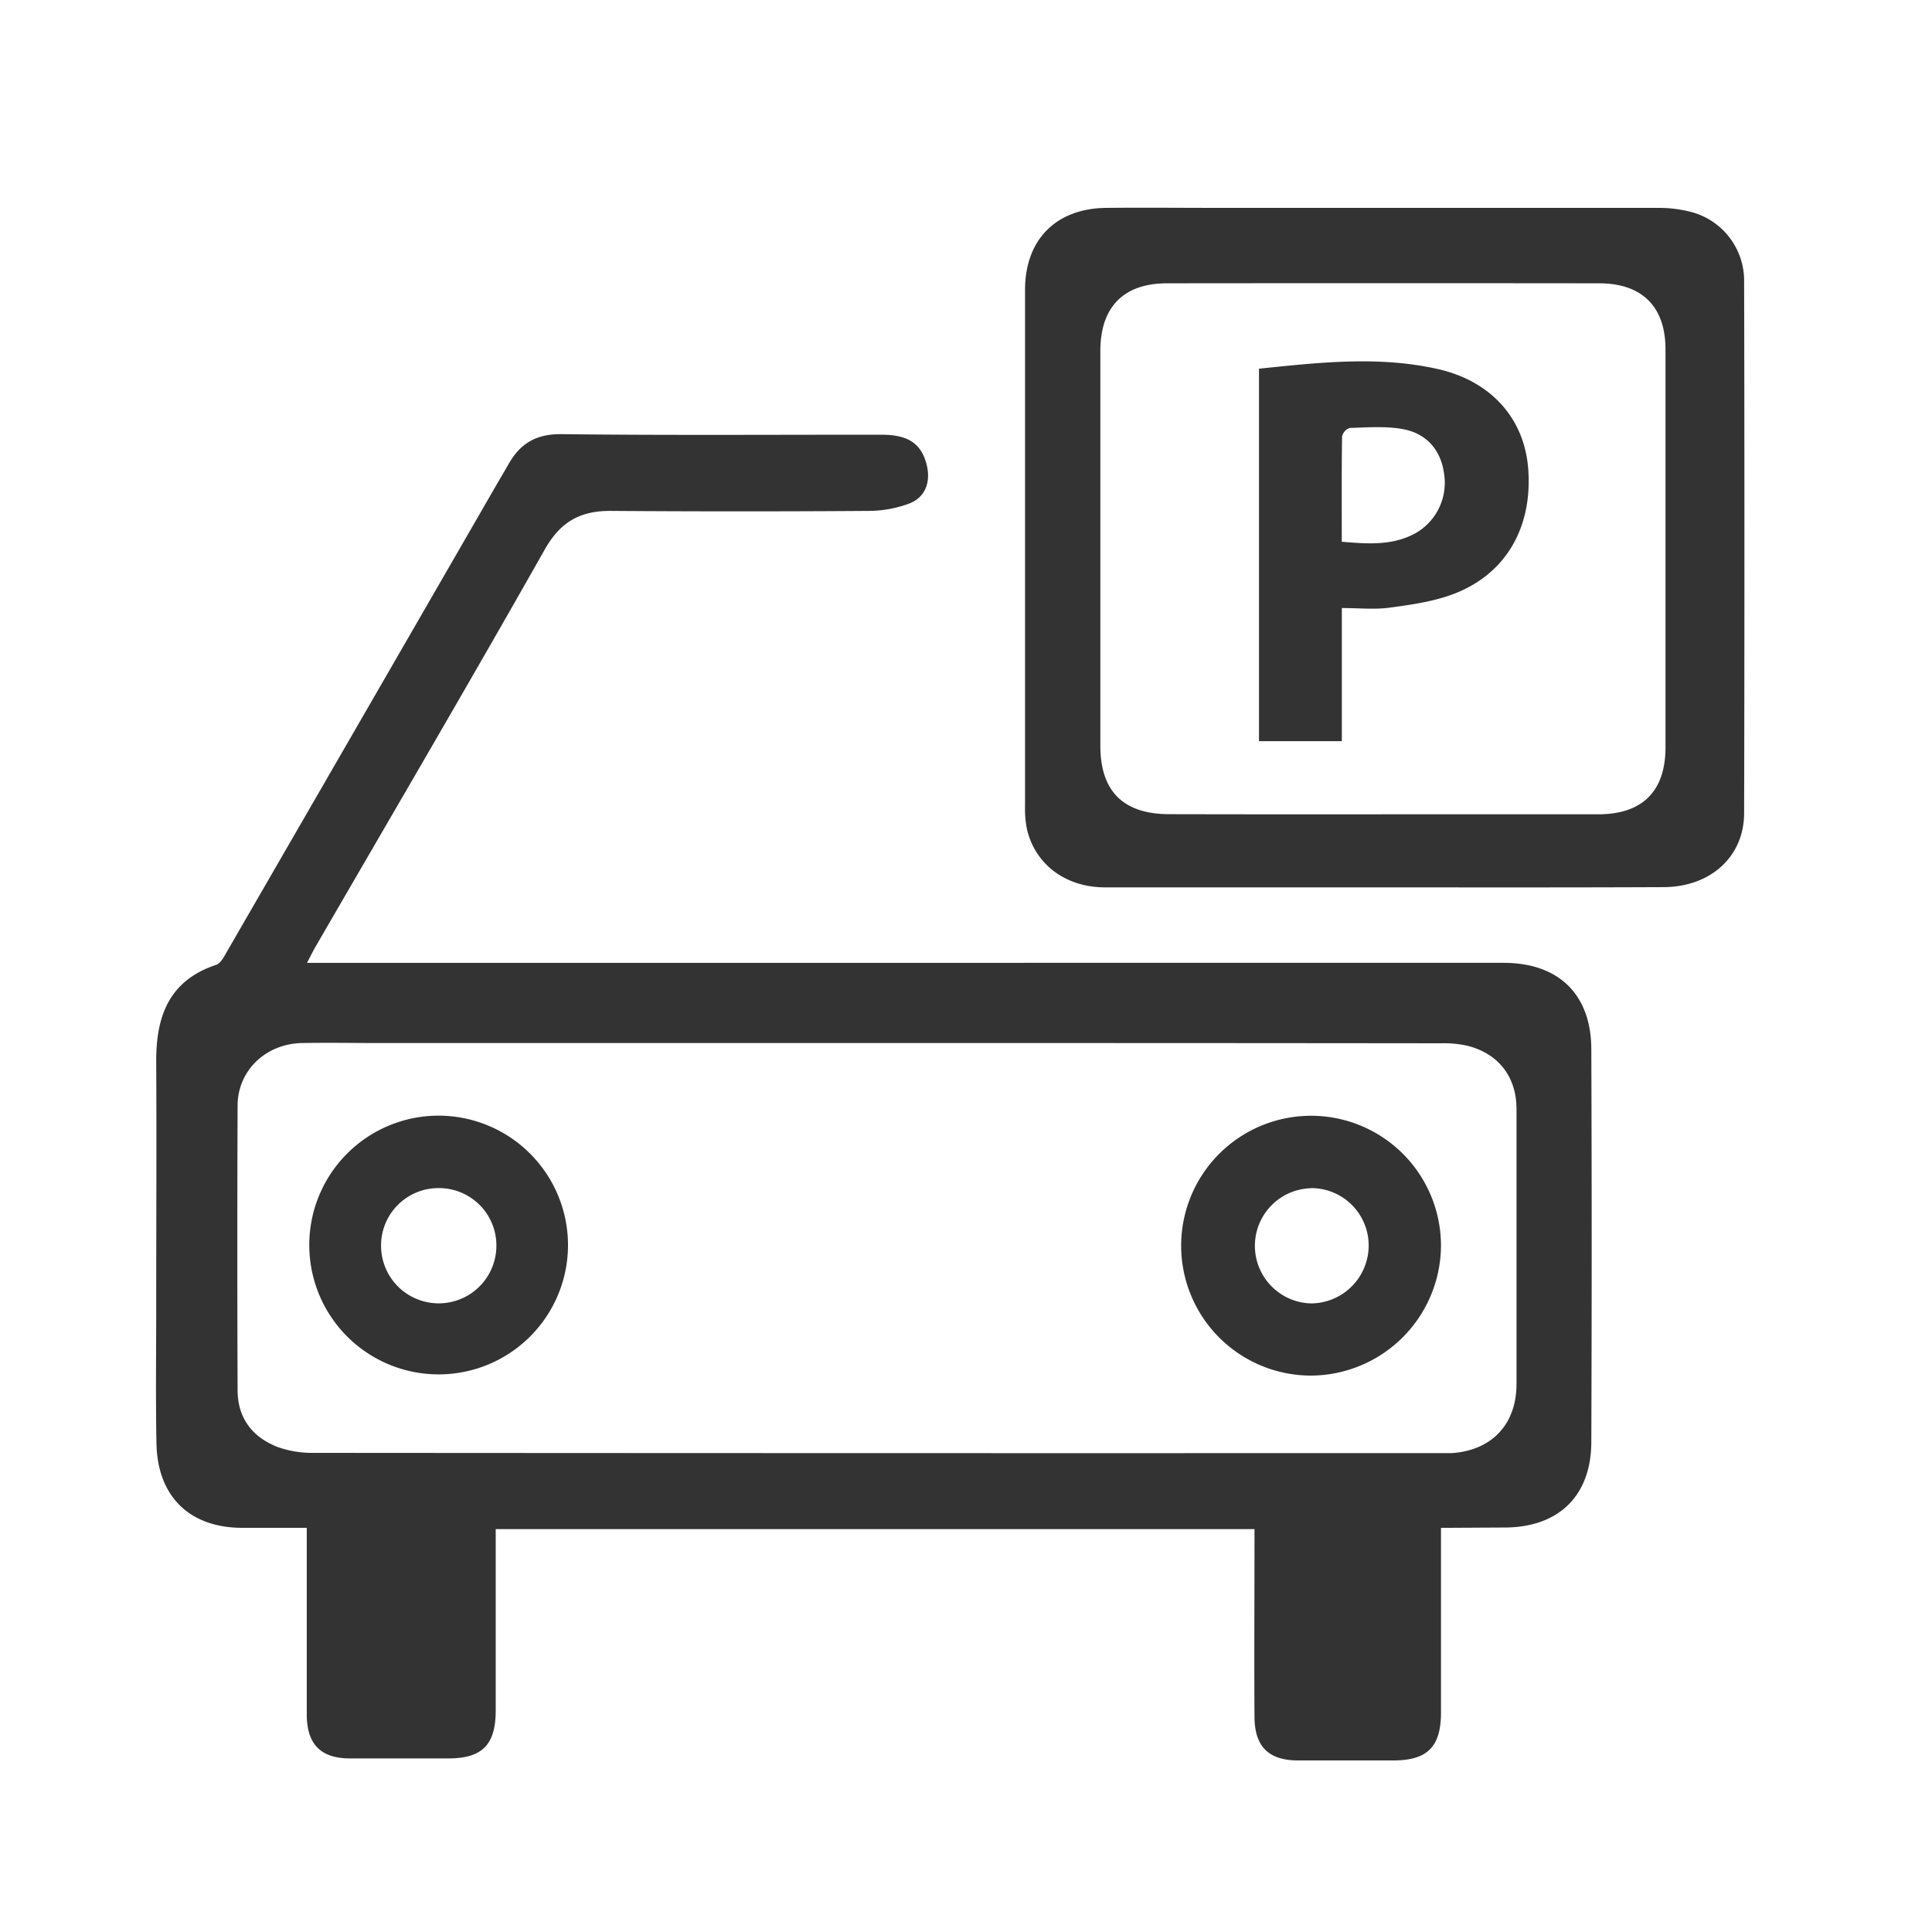 <svg id="Capa_1" data-name="Capa 1" xmlns="http://www.w3.org/2000/svg" viewBox="0 0 500 500"><defs><style>.cls-1{fill:#333;}</style></defs><title>Iconos</title><path class="cls-1" d="M372.93,395.41V411c0,10.72,0,21.45,0,32.18,0,8.92-3.54,12.42-12.37,12.42H336c-7.66,0-11.3-3.54-11.34-11.3-.09-14.88,0-29.77,0-44.65,0-1.19,0-2.38,0-3.91H128.29v6.3c0,13.55,0,27.09,0,40.63,0,8.92-3.52,12.41-12.31,12.41q-12.68,0-25.34,0c-7.58,0-11.22-3.6-11.25-11.35,0-14.48,0-29,0-43.45v-4.88H62.71c-13.62,0-22-8.1-22.22-21.95-.22-11.93-.06-23.87-.06-35.8,0-20.92.11-41.84,0-62.75-.08-11.76,3.2-21.1,15.51-25.2,1.24-.41,2.12-2.27,2.9-3.61q34.8-60.19,69.53-120.41c1.07-1.86,2.18-3.69,3.24-5.56,3-5.32,7.13-7.84,13.7-7.76,27.62.33,55.24.12,82.86.15,7,0,10.36,2.37,11.71,8,1,4.43-.49,8.32-4.74,9.87a30.57,30.57,0,0,1-10.16,1.84q-33.39.24-66.77,0c-7.83-.06-13,2.61-17.14,9.84-19.52,34.51-39.58,68.72-59.44,103-.65,1.12-1.22,2.3-2.17,4.12H389.12c14.18,0,22.65,8.09,22.71,22.29q.19,50.88,0,101.77c-.06,14-8.56,22.07-22.5,22.08ZM227,269.94H98.61c-6.84,0-13.69-.13-20.52,0-9.4.23-16.57,7.16-16.6,16.18q-.14,36.81,0,73.63c0,7.28,3.85,12.21,10.41,14.75A26.52,26.52,0,0,0,81.31,376q145.64.11,291.28.06c1.08,0,2.15,0,3.22,0,10.33-.75,16.65-7.5,16.66-17.86q0-35.6,0-71.21c0-8.29-4.67-14.33-12.71-16.35A27.72,27.72,0,0,0,373,270Q300,269.92,227,269.94Z"/><path class="cls-1" d="M358,229.65c-24,0-48,0-72,0-10.23,0-18.11-5.95-20.23-15.07a27.1,27.1,0,0,1-.49-6q0-66.78,0-133.55c0-13,8-21.09,21-21.23,9.65-.1,19.31,0,29,0q56.71,0,113.44,0a33.69,33.69,0,0,1,8.74,1,18.4,18.4,0,0,1,13.92,18q.15,68.79,0,137.58c0,11.37-8.73,19.18-20.89,19.21C406.28,229.7,382.14,229.66,358,229.65Zm-.26-18.91c18.64,0,37.27,0,55.91,0,11.42,0,17.38-6,17.38-17.32q0-51.48,0-103c0-11-6-17.09-17.18-17.1q-55.91-.06-111.81,0c-11.28,0-17.26,6.14-17.27,17.51q0,51.08,0,102.16,0,17.72,17.87,17.72Q330.21,210.77,357.75,210.74Z"/><path class="cls-1" d="M147,322.33a33.48,33.48,0,1,1-33.4-33.6A33.53,33.53,0,0,1,147,322.33Zm-33.31-14.85A14.85,14.85,0,0,0,98.62,322a14.92,14.92,0,1,0,29.84.76A14.85,14.85,0,0,0,113.72,307.48Z"/><path class="cls-1" d="M339,356a33.62,33.62,0,1,1,33.92-33.22A33.81,33.81,0,0,1,339,356Zm.29-48.49a14.91,14.91,0,0,0,0,29.81,15,15,0,0,0,14.92-14.76A14.86,14.86,0,0,0,339.28,307.48Z"/><path class="cls-1" d="M325.83,95.42c15.5-1.61,30.72-3.32,45.88,0,14,3,22.74,12.75,23.78,25.77,1.21,15.28-5.78,27.47-19.46,32.59-5.18,1.94-10.86,2.73-16.39,3.48-3.92.53-8,.1-12.37.1v34.45H325.83Zm21.42,44.78c6.92.6,13.17,1,19-2.16a15,15,0,0,0,7.5-15.25c-.75-6.15-4.45-10.66-10.88-11.77-4.4-.77-9-.4-13.54-.27a3,3,0,0,0-2,2.21C347.19,121.9,347.25,130.83,347.25,140.2Z"/></svg>